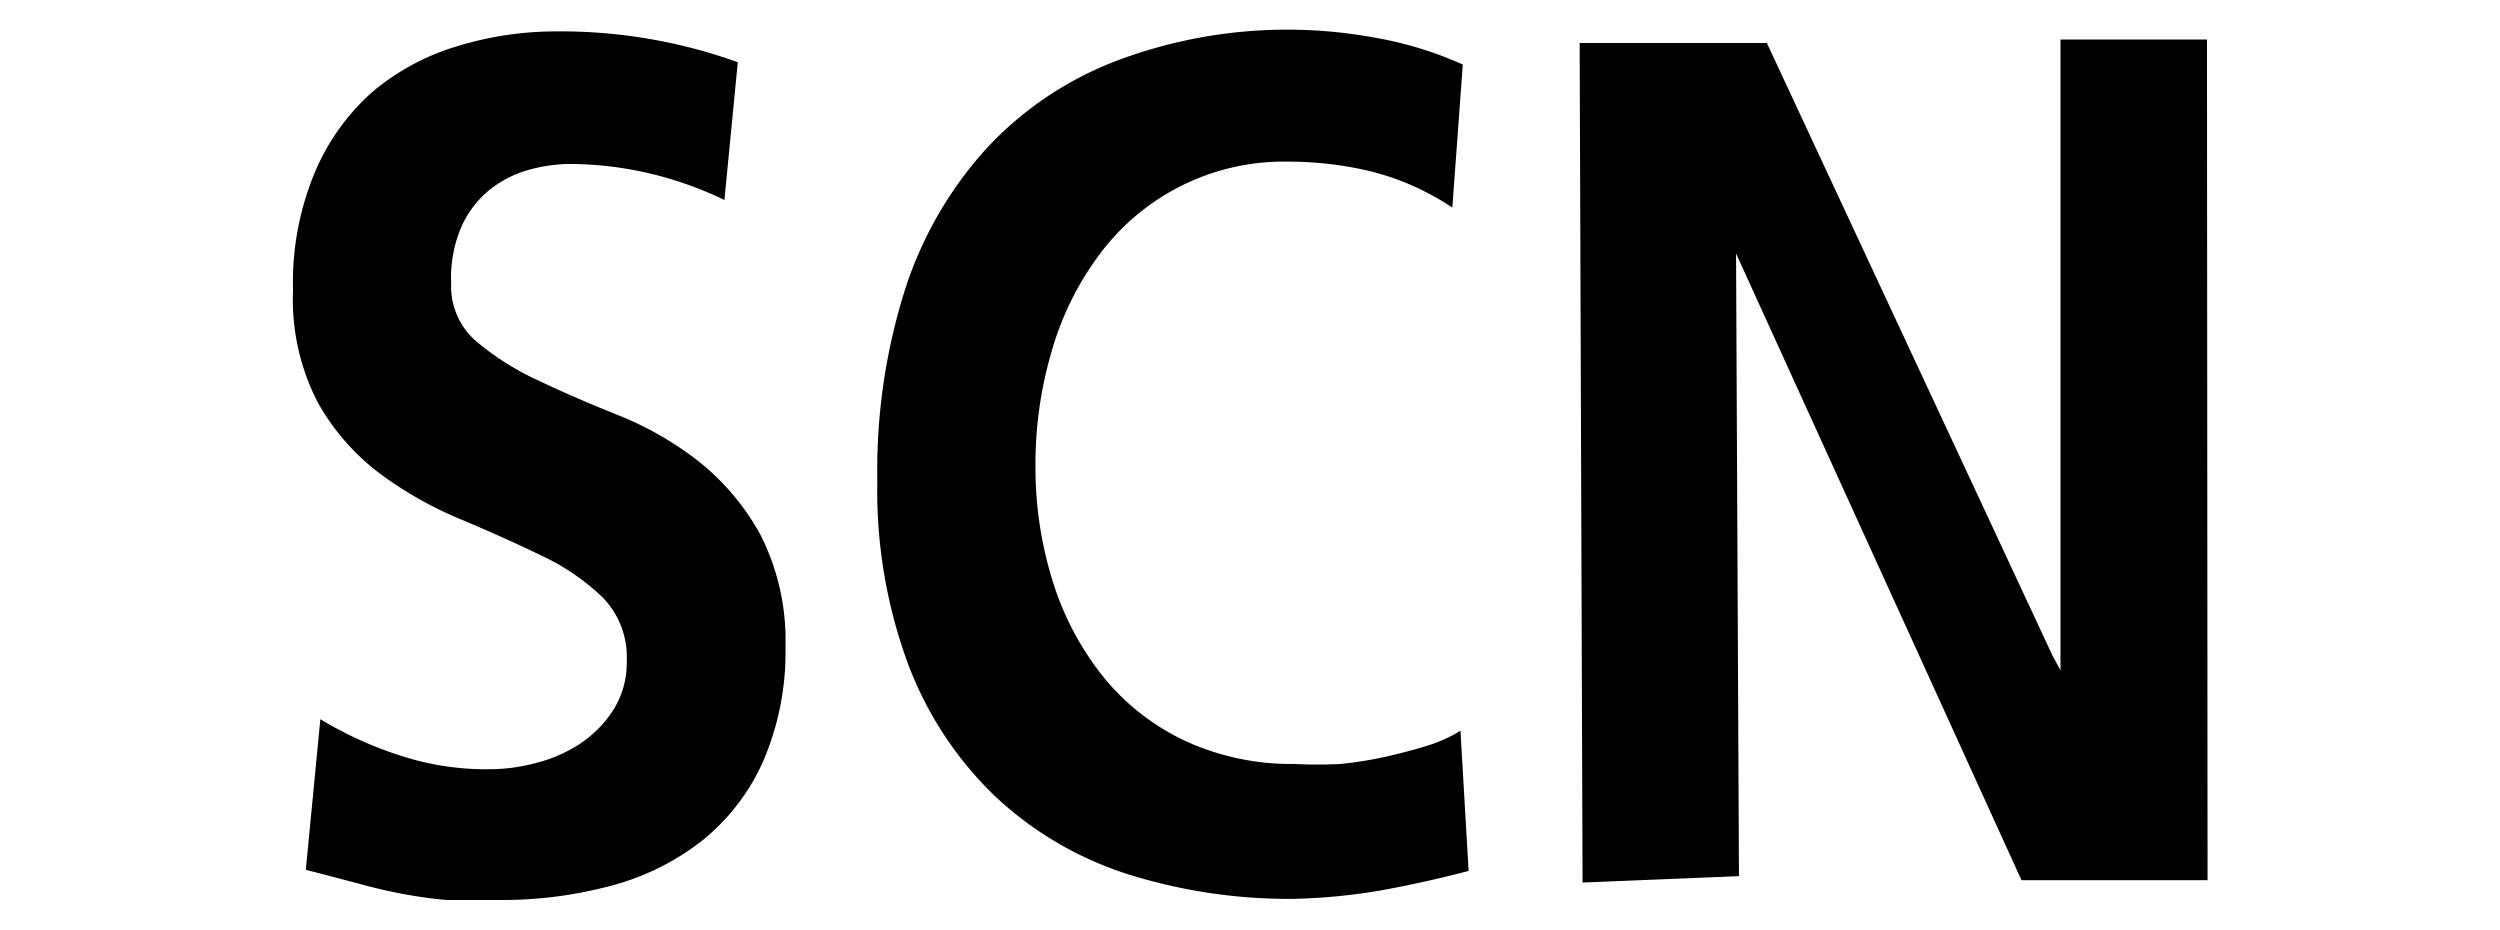 <svg id="レイヤー_1" data-name="レイヤー 1" xmlns="http://www.w3.org/2000/svg" width="43" height="16" viewBox="0 0 43 16"><defs><style>.cls-1{fill:none;}</style></defs><title>icon_modedial-scn</title><path d="M194.11,228.56a4.72,4.72,0,0,1-.4,2,3.66,3.66,0,0,1-1.06,1.35,4.34,4.34,0,0,1-1.56.76,7.23,7.23,0,0,1-1.87.24q-.53,0-.94,0a7.85,7.85,0,0,1-.78-.11q-.37-.07-.76-.18l-.88-.23.25-2.59a6.47,6.47,0,0,0,1.42.64,4.71,4.71,0,0,0,1.53.22,3.07,3.07,0,0,0,.77-.11,2.47,2.47,0,0,0,.75-.33,2,2,0,0,0,.57-.58,1.52,1.52,0,0,0,.23-.84,1.47,1.47,0,0,0-.42-1.1,3.92,3.92,0,0,0-1.06-.72q-.64-.31-1.38-.62a6.53,6.53,0,0,1-1.38-.78,3.94,3.94,0,0,1-1.07-1.22,3.86,3.86,0,0,1-.43-1.94,4.91,4.91,0,0,1,.39-2.06,3.82,3.82,0,0,1,1-1.37,4.08,4.08,0,0,1,1.45-.77,5.8,5.8,0,0,1,1.68-.25,9,9,0,0,1,3.13.53l-.23,2.37a6.17,6.17,0,0,0-1.3-.46,6.1,6.1,0,0,0-1.37-.16,2.71,2.71,0,0,0-.69.1,1.89,1.89,0,0,0-.66.33,1.71,1.71,0,0,0-.49.62,2.21,2.21,0,0,0-.19,1,1.25,1.25,0,0,0,.43,1,4.71,4.71,0,0,0,1.06.67q.63.3,1.38.6a5.67,5.67,0,0,1,1.38.79,4.18,4.18,0,0,1,1.06,1.25A4,4,0,0,1,194.11,228.56Zm11.75,3.85q-.72.19-1.48.33a10.21,10.21,0,0,1-1.51.15,9.23,9.23,0,0,1-2.89-.43,6,6,0,0,1-2.26-1.33,6.16,6.16,0,0,1-1.49-2.25,8.61,8.61,0,0,1-.54-3.18,10.3,10.3,0,0,1,.48-3.3,6.62,6.62,0,0,1,1.41-2.43,5.94,5.94,0,0,1,2.24-1.5,8.31,8.31,0,0,1,4.44-.39,6.32,6.32,0,0,1,1.5.46l-.18,2.46a4.53,4.53,0,0,0-1.43-.63,6.17,6.17,0,0,0-1.38-.16,3.95,3.95,0,0,0-3.2,1.52,5.13,5.13,0,0,0-.86,1.67,6.9,6.9,0,0,0-.3,2.07,6.55,6.55,0,0,0,.31,2,5,5,0,0,0,.88,1.63,4,4,0,0,0,1.4,1.08,4.35,4.35,0,0,0,1.86.39,7.56,7.56,0,0,0,.8,0,6.88,6.88,0,0,0,.8-.13q.39-.09.71-.19a2.53,2.53,0,0,0,.55-.25Zm12.71.16-3.2,0-4.91-10.78v0l.05,10.71-2.69.11-.05-14.44,3.22,0,4.91,10.53.14.26,0-10.85,2.52,0Z" transform="translate(-180.6 -217.43)"/><rect class="cls-1" width="43" height="16"/></svg>